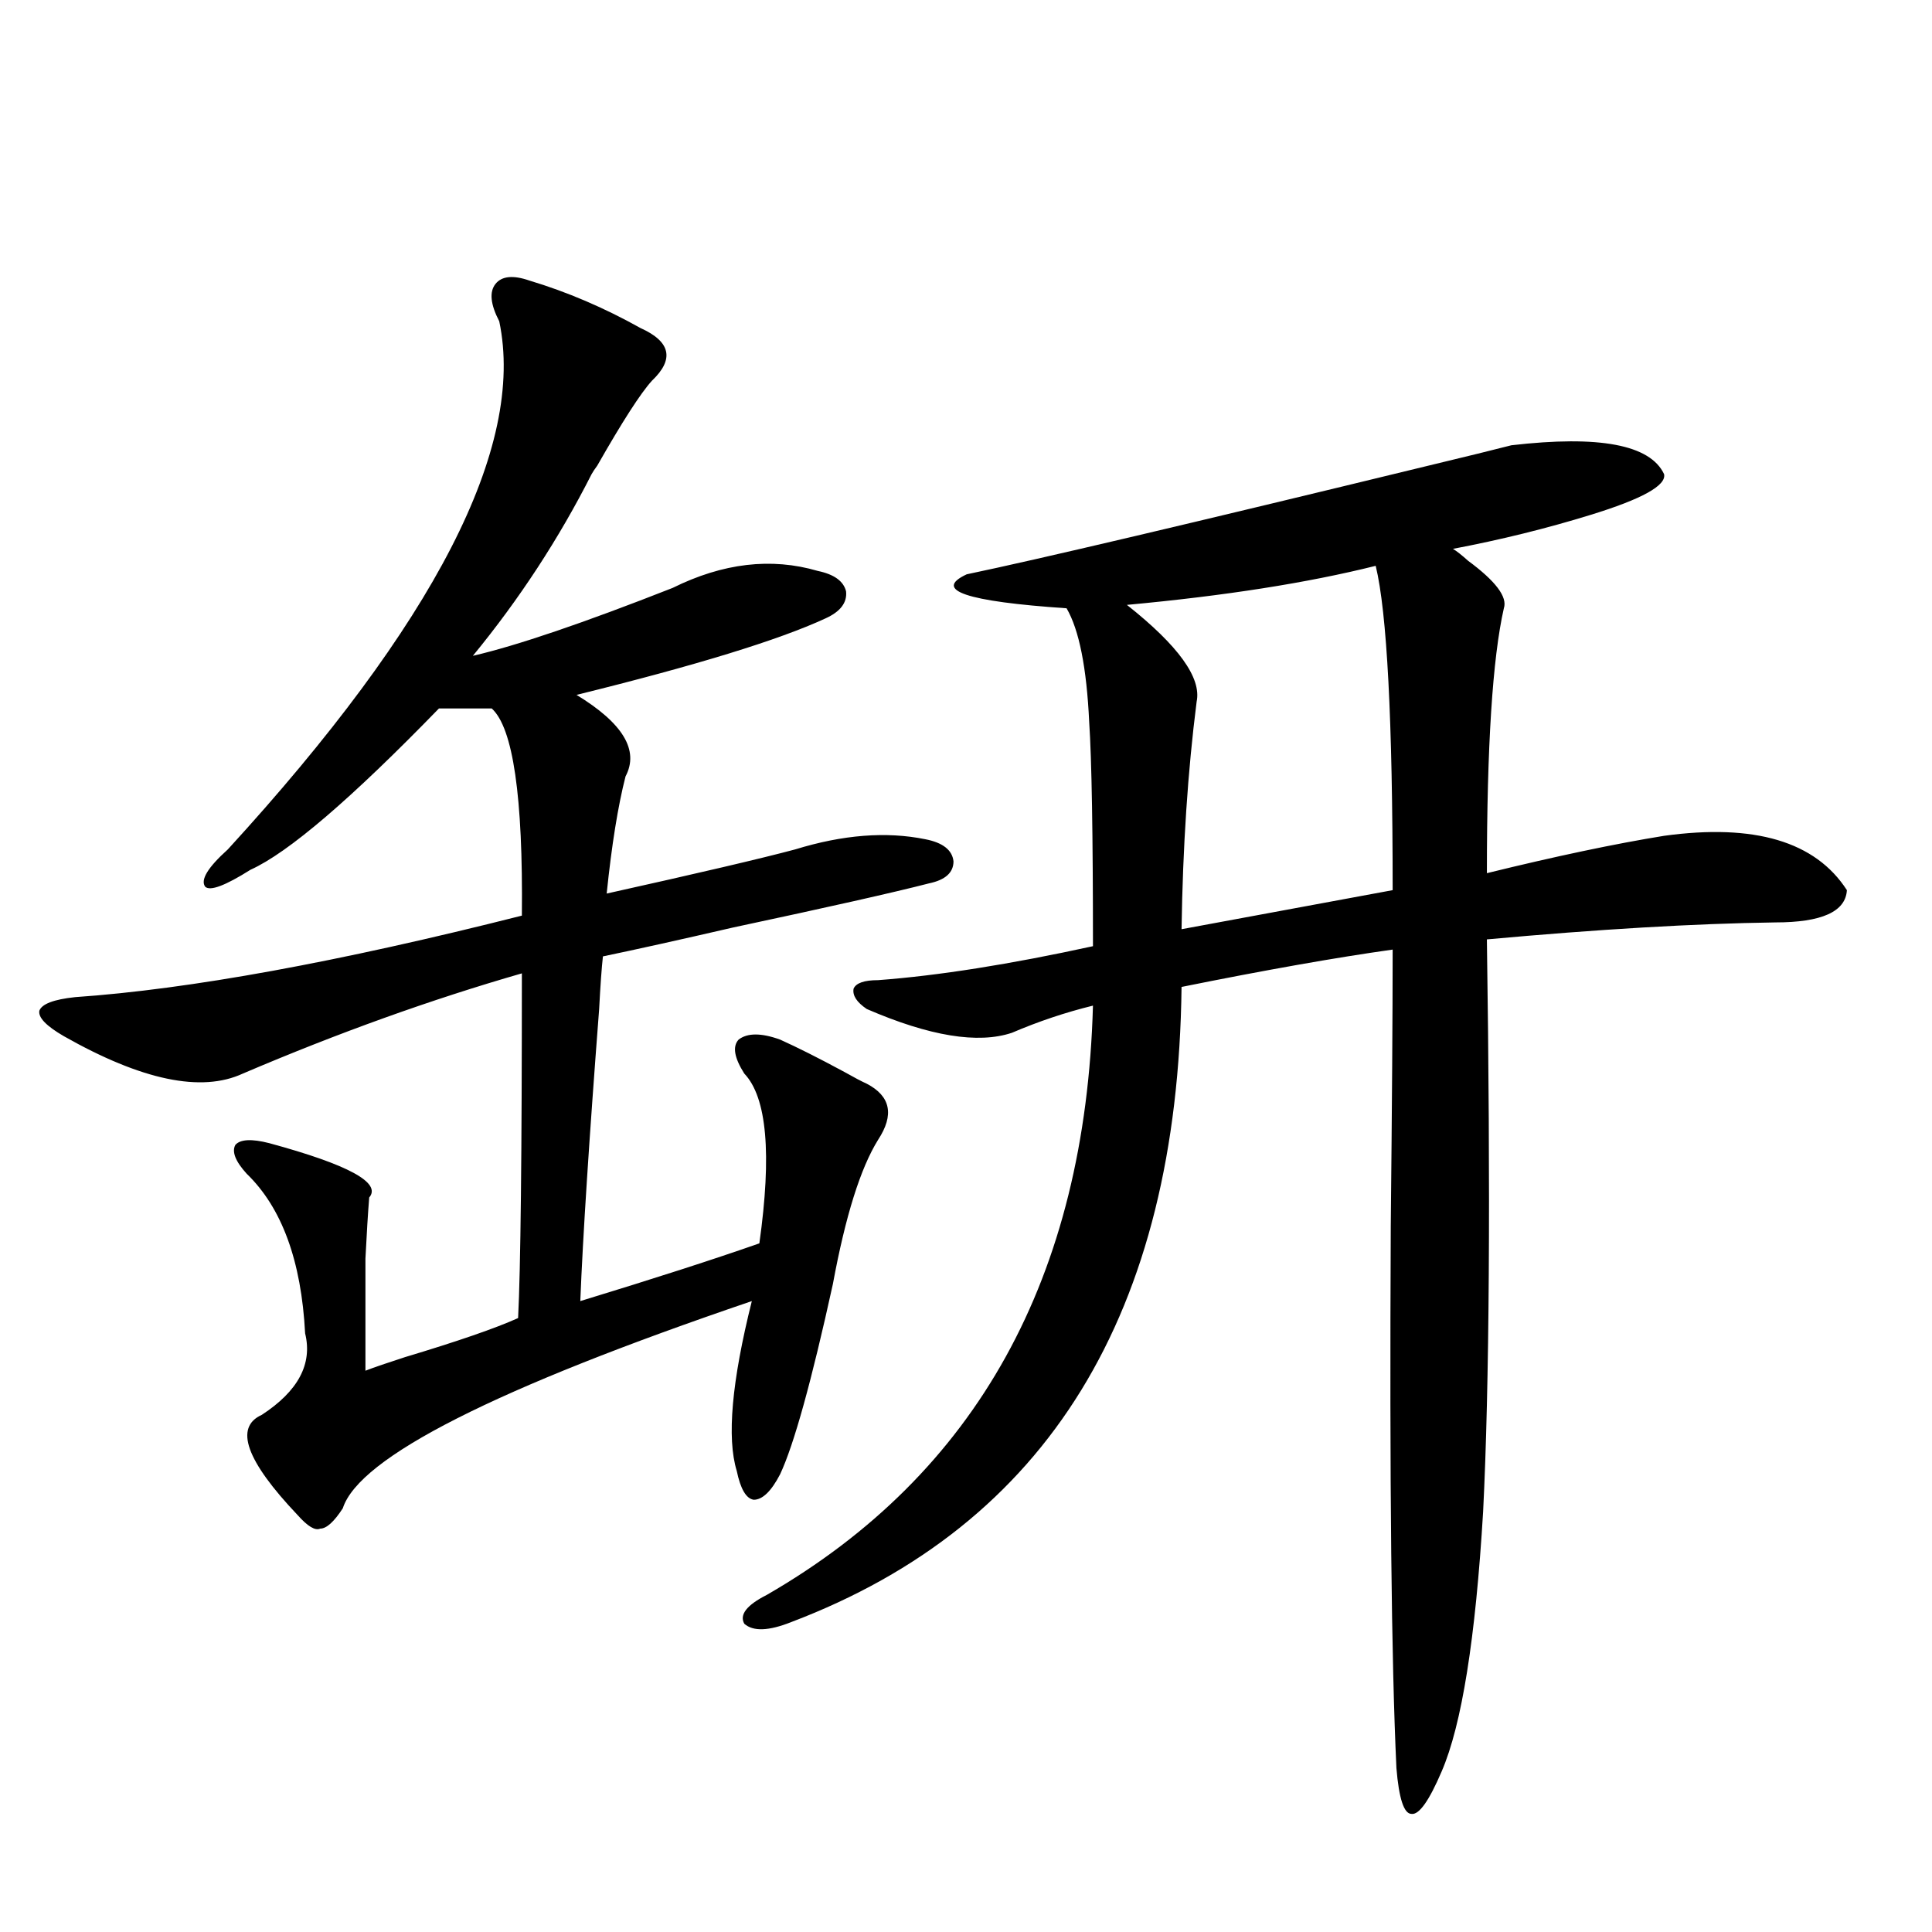 <?xml version="1.0" encoding="utf-8"?>
<!-- Generator: Adobe Illustrator 16.0.0, SVG Export Plug-In . SVG Version: 6.00 Build 0)  -->
<!DOCTYPE svg PUBLIC "-//W3C//DTD SVG 1.1//EN" "http://www.w3.org/Graphics/SVG/1.1/DTD/svg11.dtd">
<svg version="1.1" id="图层_1" xmlns="http://www.w3.org/2000/svg" xmlns:xlink="http://www.w3.org/1999/xlink" x="0px" y="0px"
	 width="1000px" height="1000px" viewBox="0 0 1000 1000" enable-background="new 0 0 1000 1000" xml:space="preserve">
<path d="M274.018,145.215c19.512,5.864,38.688,14.063,57.56,24.609c15.609,7.031,17.561,16.123,5.854,27.246
	c-5.854,6.455-15.289,21.094-28.292,43.945c-1.311,1.758-2.286,3.228-2.927,4.395c-16.92,33.398-37.407,64.751-61.462,94.043
	c22.759-5.273,57.225-16.987,103.412-35.156c26.006-12.881,51.051-15.82,75.12-8.789c8.445,1.758,13.323,5.273,14.634,10.547
	c0.641,5.864-2.927,10.547-10.731,14.063c-24.069,11.138-66.995,24.321-128.777,39.551c24.055,14.653,32.515,28.716,25.365,42.188
	c-3.902,15.244-7.164,35.459-9.756,60.645c47.469-10.547,79.998-18.154,97.559-22.852c24.71-7.607,47.148-9.365,67.315-5.273
	c9.101,1.758,13.979,5.576,14.634,11.426c0,5.864-4.237,9.668-12.683,11.426c-18.216,4.697-52.041,12.305-101.461,22.852
	c-27.972,6.455-50.41,11.426-67.315,14.941c-0.655,5.864-1.311,14.941-1.951,27.246c-5.213,67.979-8.46,118.364-9.756,151.172
	c38.368-11.714,69.267-21.67,92.681-29.883c6.494-46.279,3.902-75.586-7.805-87.891c-5.213-8.198-6.188-14.063-2.927-17.578
	c4.543-3.516,11.707-3.516,21.463,0c9.101,4.106,20.152,9.668,33.17,16.699c5.198,2.939,9.101,4.985,11.707,6.152
	c12.348,6.455,14.299,16.123,5.854,29.004c-9.115,14.653-16.92,39.551-23.414,74.707c-11.066,50.4-20.167,83.208-27.316,98.438
	c-4.558,8.789-9.115,13.184-13.658,13.184c-3.902-0.576-6.829-5.562-8.78-14.941c-5.213-16.987-2.606-46.279,7.805-87.891
	c-132.68,45.127-203.257,80.859-211.702,107.227c-4.558,7.031-8.46,10.547-11.707,10.547c-2.606,1.182-6.509-1.167-11.707-7.031
	c-26.676-28.125-32.85-45.4-18.536-51.855c18.856-12.305,26.341-26.367,22.438-42.188c-1.951-37.49-12.042-65.039-30.243-82.617
	c-5.854-6.44-7.805-11.426-5.854-14.941c2.592-2.925,8.445-3.213,17.561-0.879c40.975,11.138,58.2,20.518,51.706,28.125
	c-0.655,8.213-1.311,18.76-1.951,31.641c0,10.547,0,29.883,0,58.008c4.543-1.758,11.372-4.092,20.487-7.031
	c27.316-8.198,46.828-14.941,58.535-20.215c1.296-25.186,1.951-84.663,1.951-178.418c-46.828,13.486-94.967,30.762-144.387,51.855
	c-21.463,9.971-52.361,3.516-92.681-19.336c-9.115-5.273-13.338-9.668-12.683-13.184c1.296-3.516,7.47-5.85,18.536-7.031
	c59.176-4.092,136.247-18.154,231.214-42.188c0.641-61.523-4.558-97.256-15.609-107.227h-27.316
	c-45.532,46.885-78.047,74.707-97.559,83.496c-13.018,8.213-20.822,11.138-23.414,8.789c-2.606-3.516,1.296-9.956,11.707-19.336
	c107.314-117.183,154.143-208.301,140.484-273.34c-4.558-8.789-5.213-15.229-1.951-19.336
	C259.704,142.881,265.558,142.29,274.018,145.215z M782.298,230.469c45.518-5.273,71.858-0.288,79.022,14.941
	c1.296,5.864-11.387,12.896-38.048,21.094c-22.773,7.031-46.508,12.896-71.218,17.578c1.951,1.182,4.543,3.228,7.805,6.152
	c14.299,10.547,20.487,18.76,18.536,24.609c-5.854,25.791-8.78,71.494-8.78,137.109c35.762-8.789,66.34-15.229,91.705-19.336
	c46.828-6.44,78.367,2.939,94.632,28.125c-0.655,11.138-13.018,16.699-37.072,16.699c-41.63,0.591-91.385,3.516-149.265,8.789
	c1.951,132.427,1.296,231.152-1.951,296.191c-3.902,65.616-11.066,110.44-21.463,134.473c-6.509,15.23-11.707,22.55-15.609,21.973
	c-3.902,0-6.509-7.91-7.805-23.73c-2.606-55.082-3.582-148.535-2.927-280.371c0.641-62.1,0.976-109.863,0.976-143.262
	c-29.268,4.106-65.699,10.547-109.266,19.336c-1.951,168.75-69.267,278.325-201.946,328.711c-11.707,4.684-19.847,4.972-24.39,0.879
	c-2.606-4.696,1.296-9.668,11.707-14.941c108.61-62.69,164.874-164.355,168.776-304.98c-14.313,3.516-28.292,8.213-41.95,14.063
	c-17.561,5.864-42.605,1.758-75.12-12.305c-5.213-3.516-7.484-7.031-6.829-10.547c1.296-2.925,5.519-4.395,12.683-4.395
	c31.219-2.334,68.291-8.198,111.217-17.578c0-58.008-0.655-96.68-1.951-116.016c-1.311-28.125-5.213-47.749-11.707-58.887
	c-52.041-3.516-69.267-9.365-51.706-17.578c36.417-7.607,116.095-26.367,239.019-56.25
	C758.884,236.333,773.183,232.817,782.298,230.469z M712.056,292.871c-35.121,8.789-78.047,15.532-128.777,20.215
	c26.661,21.094,38.688,37.793,36.097,50.098c-4.558,35.747-7.164,75.01-7.805,117.773l109.266-20.215
	C720.836,372.852,717.909,316.904,712.056,292.871z"/>
</svg>
